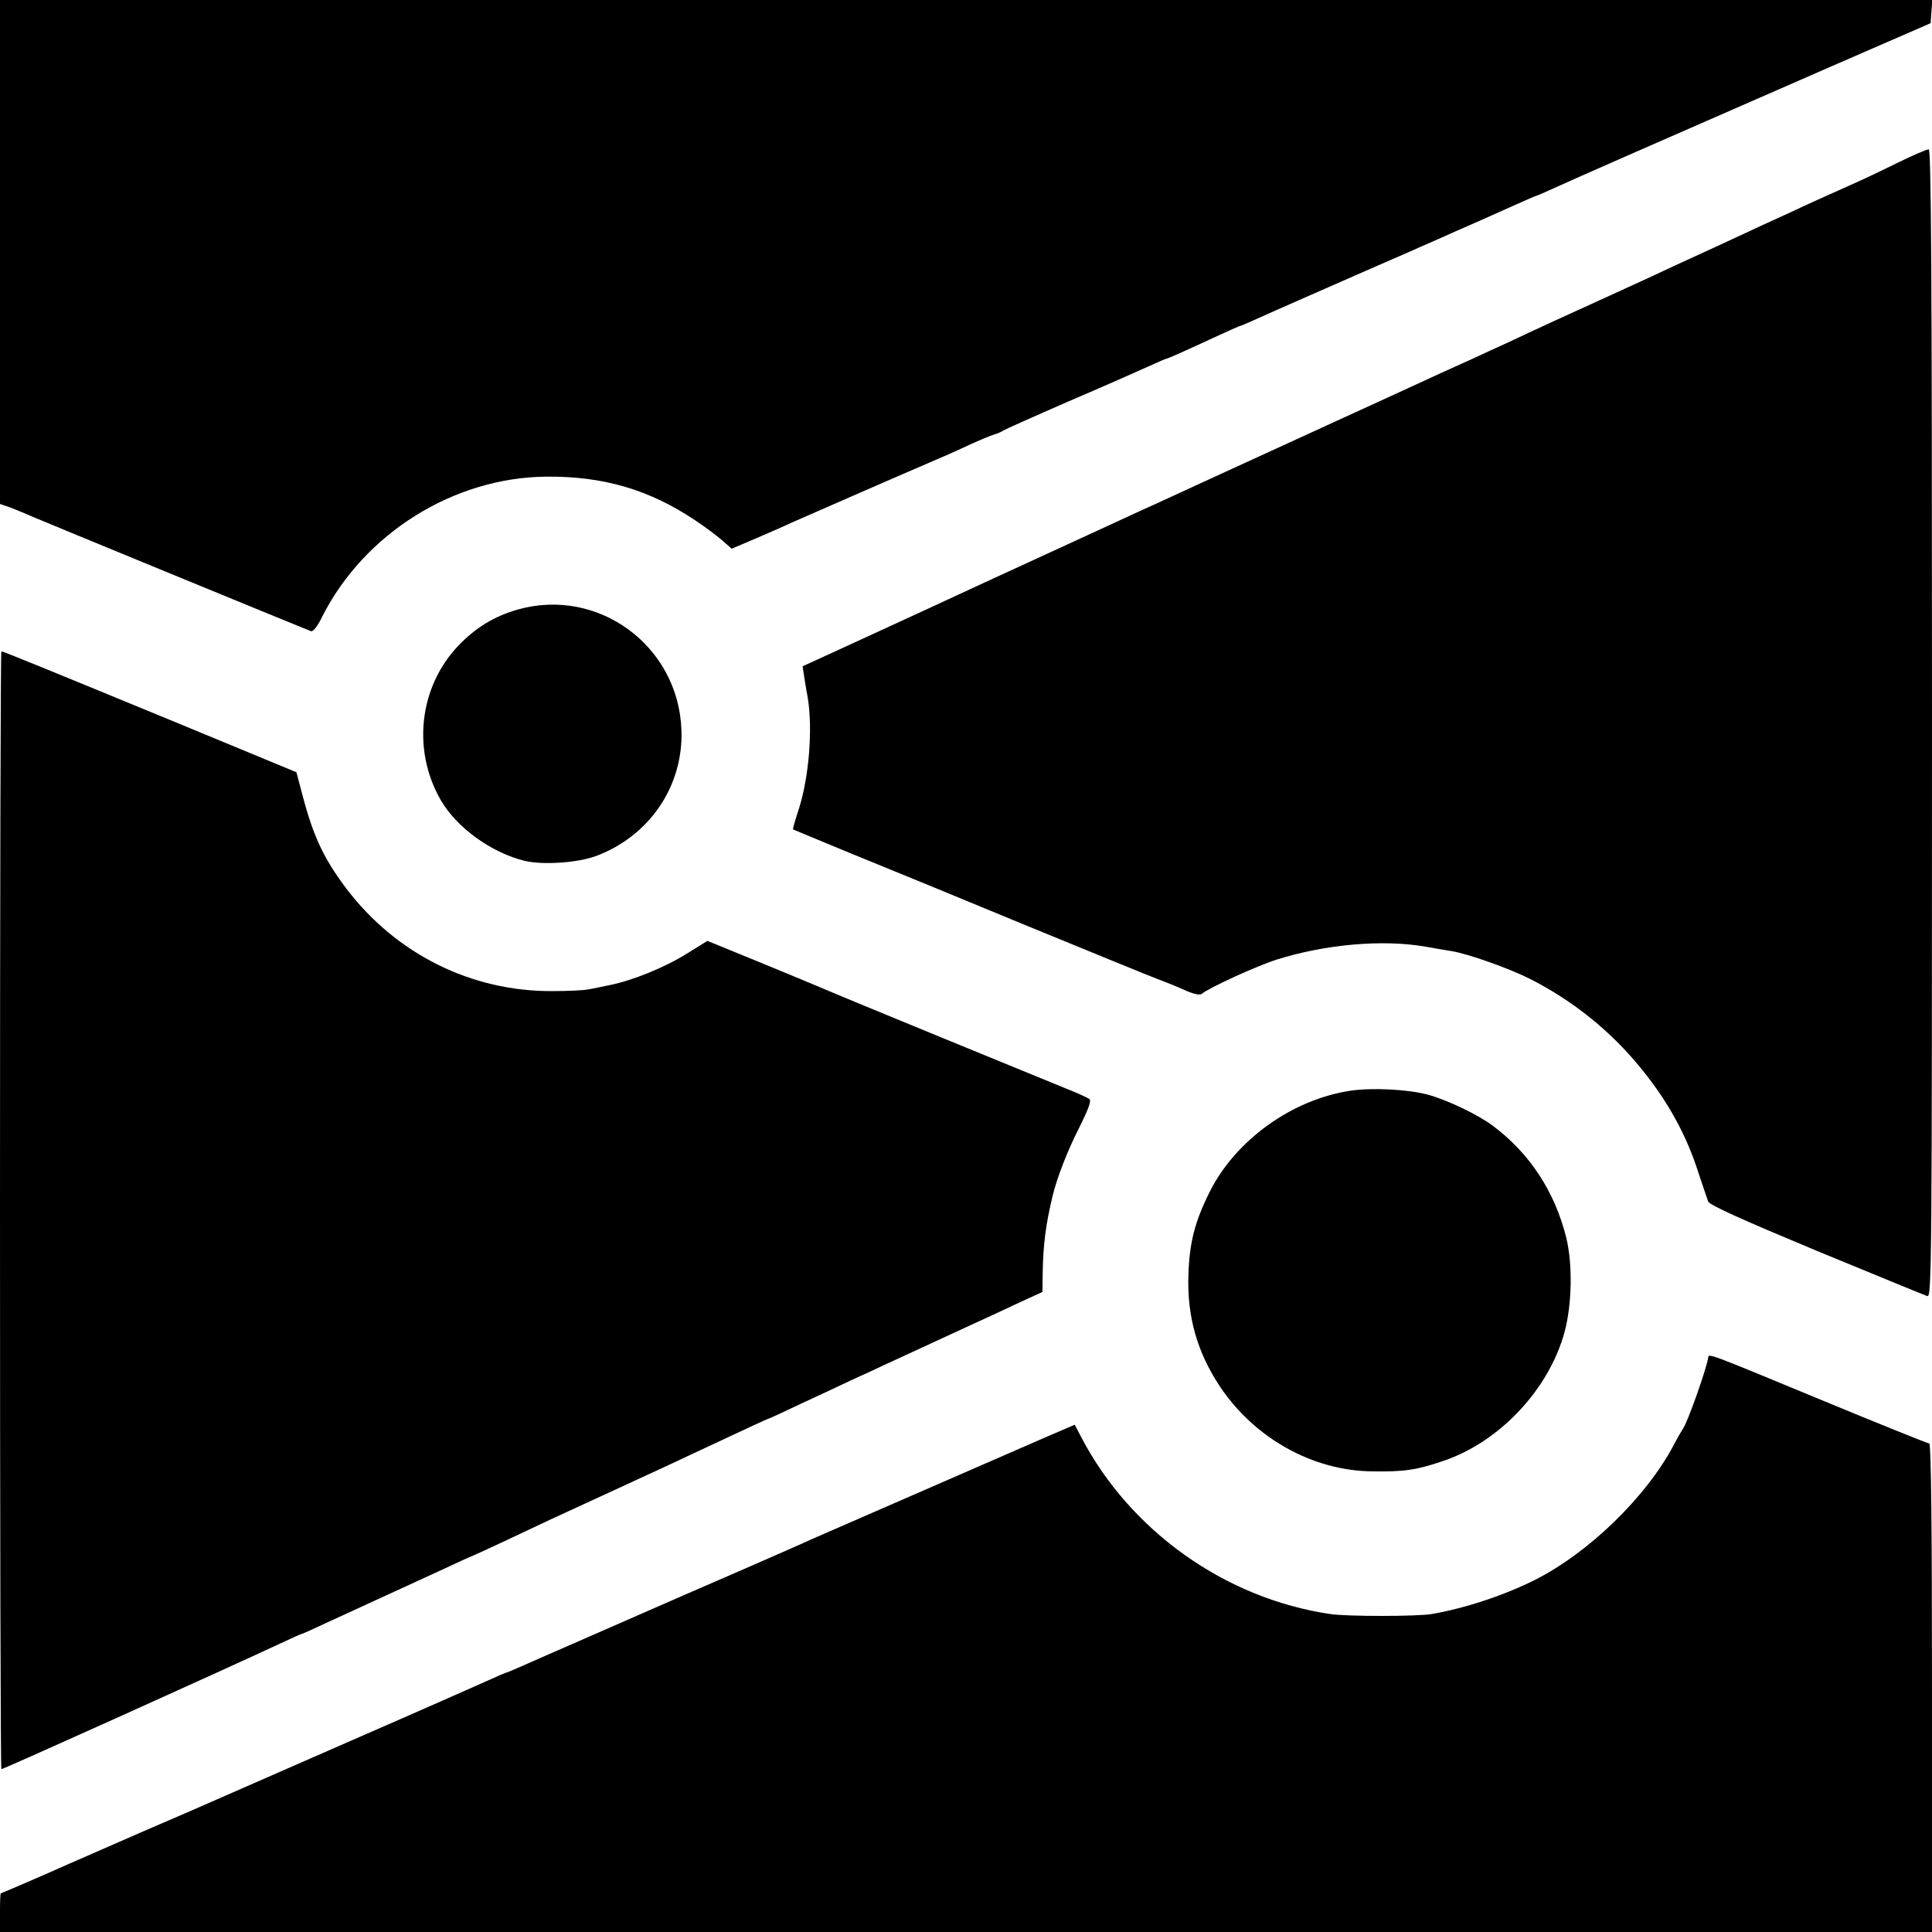 <?xml version="1.0" standalone="no"?>
<!DOCTYPE svg PUBLIC "-//W3C//DTD SVG 20010904//EN"
 "http://www.w3.org/TR/2001/REC-SVG-20010904/DTD/svg10.dtd">
<svg version="1.0" xmlns="http://www.w3.org/2000/svg"
 width="700pt" height="700pt" viewBox="0 0 700 700"
 preserveAspectRatio="xMidYMid meet">
<g transform="translate(0,700) scale(0.1,-0.1)"
fill="#000000" stroke="none">
<path d="M0 6087 l0 -913 38 -13 c20 -8 55 -22 77 -32 32 -14 968 -399 1012
-416 7 -3 25 20 41 54 153 301 476 503 811 506 207 2 374 -47 541 -159 36 -24
80 -57 98 -73 l33 -29 92 39 c51 22 106 46 122 54 54 24 439 192 505 220 36
15 97 42 135 60 39 18 82 36 95 40 14 4 30 11 35 15 6 4 111 51 235 105 124
53 253 110 288 126 35 16 65 29 67 29 5 0 79 33 193 86 41 19 75 34 78 34 2 0
27 11 56 24 66 30 274 121 438 193 69 30 139 60 155 68 17 7 53 23 80 35 28
13 70 31 95 42 47 21 64 28 173 77 38 17 70 31 72 31 2 0 32 13 67 29 67 31
391 173 993 436 l370 161 3 42 3 42 -3500 0 -3501 0 0 -913z"/>
<path d="M6875 6410 c-55 -27 -120 -58 -145 -69 -123 -55 -181 -81 -240 -109
-36 -16 -153 -70 -260 -120 -107 -49 -231 -106 -275 -127 -44 -20 -123 -56
-175 -80 -117 -53 -200 -91 -310 -143 -47 -21 -107 -49 -135 -62 -27 -12 -79
-36 -115 -52 -36 -17 -220 -101 -410 -188 -190 -87 -406 -186 -480 -220 -74
-34 -160 -74 -190 -87 -30 -14 -284 -131 -565 -260 -280 -130 -545 -251 -588
-271 l-79 -36 7 -46 c4 -25 9 -56 12 -70 18 -114 4 -285 -32 -399 -14 -42 -23
-76 -22 -76 1 -1 97 -40 212 -88 116 -47 404 -165 640 -263 237 -97 446 -183
466 -190 19 -7 62 -24 94 -38 36 -17 62 -23 69 -17 28 23 199 101 271 124 178
56 385 74 540 47 33 -6 75 -13 94 -16 61 -10 207 -62 283 -100 158 -80 296
-191 407 -329 95 -117 162 -239 205 -375 16 -47 31 -93 35 -103 4 -13 125 -67
391 -178 212 -87 393 -162 403 -165 16 -5 17 98 17 2075 0 1659 -3 2081 -12
2080 -7 0 -58 -22 -113 -49z"/>
<path d="M1874 4791 c-83 -24 -149 -64 -212 -129 -143 -149 -170 -379 -65
-561 58 -100 184 -191 304 -220 67 -16 194 -7 260 18 193 73 315 253 308 455
-10 306 -302 521 -595 437z"/>
<path d="M0 2615 c0 -1114 2 -2025 5 -2025 8 0 802 358 1012 456 40 19 74 34
76 34 3 0 47 20 98 44 52 24 146 67 209 96 63 29 157 72 209 96 51 24 95 44
96 44 2 0 52 23 112 51 148 70 199 94 413 192 102 47 228 105 280 130 177 83
272 127 275 127 2 0 56 25 121 56 66 30 148 69 184 86 36 16 88 40 115 53 28
13 109 50 180 83 72 33 168 78 215 99 47 22 106 50 131 61 l46 21 1 77 c2 96
11 168 36 272 17 68 53 161 95 244 35 70 46 100 38 106 -7 5 -46 23 -87 39
-133 54 -813 333 -870 358 -30 13 -139 58 -241 100 l-186 76 -74 -46 c-82 -51
-196 -97 -279 -114 -30 -6 -66 -14 -80 -16 -14 -3 -72 -6 -130 -6 -293 -1
-564 134 -744 370 -83 110 -121 191 -160 340 l-22 83 -435 180 c-512 211 -628
258 -634 258 -3 0 -5 -911 -5 -2025z"/>
<path d="M4892 3048 c-211 -32 -416 -179 -510 -368 -53 -107 -72 -181 -76
-295 -6 -153 31 -284 115 -410 125 -186 335 -304 551 -306 115 -2 162 5 258
38 204 69 383 260 439 468 27 101 29 245 6 340 -41 166 -132 306 -266 406 -53
40 -166 94 -236 113 -71 19 -202 26 -281 14z"/>
<path d="M6189 2081 c-4 -35 -75 -236 -91 -257 -4 -6 -20 -33 -34 -60 -100
-189 -309 -391 -504 -489 -114 -57 -256 -103 -373 -123 -54 -9 -308 -9 -367 0
-380 56 -724 300 -902 640 l-24 46 -100 -43 c-475 -207 -824 -359 -849 -370
-16 -8 -230 -102 -475 -208 -245 -107 -461 -202 -480 -210 -19 -8 -61 -27 -93
-41 -32 -14 -60 -26 -62 -26 -2 0 -35 -14 -72 -31 -38 -17 -264 -117 -503
-221 -239 -105 -453 -198 -475 -208 -22 -10 -141 -62 -265 -115 -124 -54 -245
-107 -270 -118 -71 -32 -245 -107 -247 -107 -2 0 -3 -31 -3 -70 l0 -70 3500 0
3500 0 0 885 c0 568 -3 885 -10 885 -5 0 -179 70 -387 156 -418 173 -412 171
-414 155z"/>
</g>
</svg>
